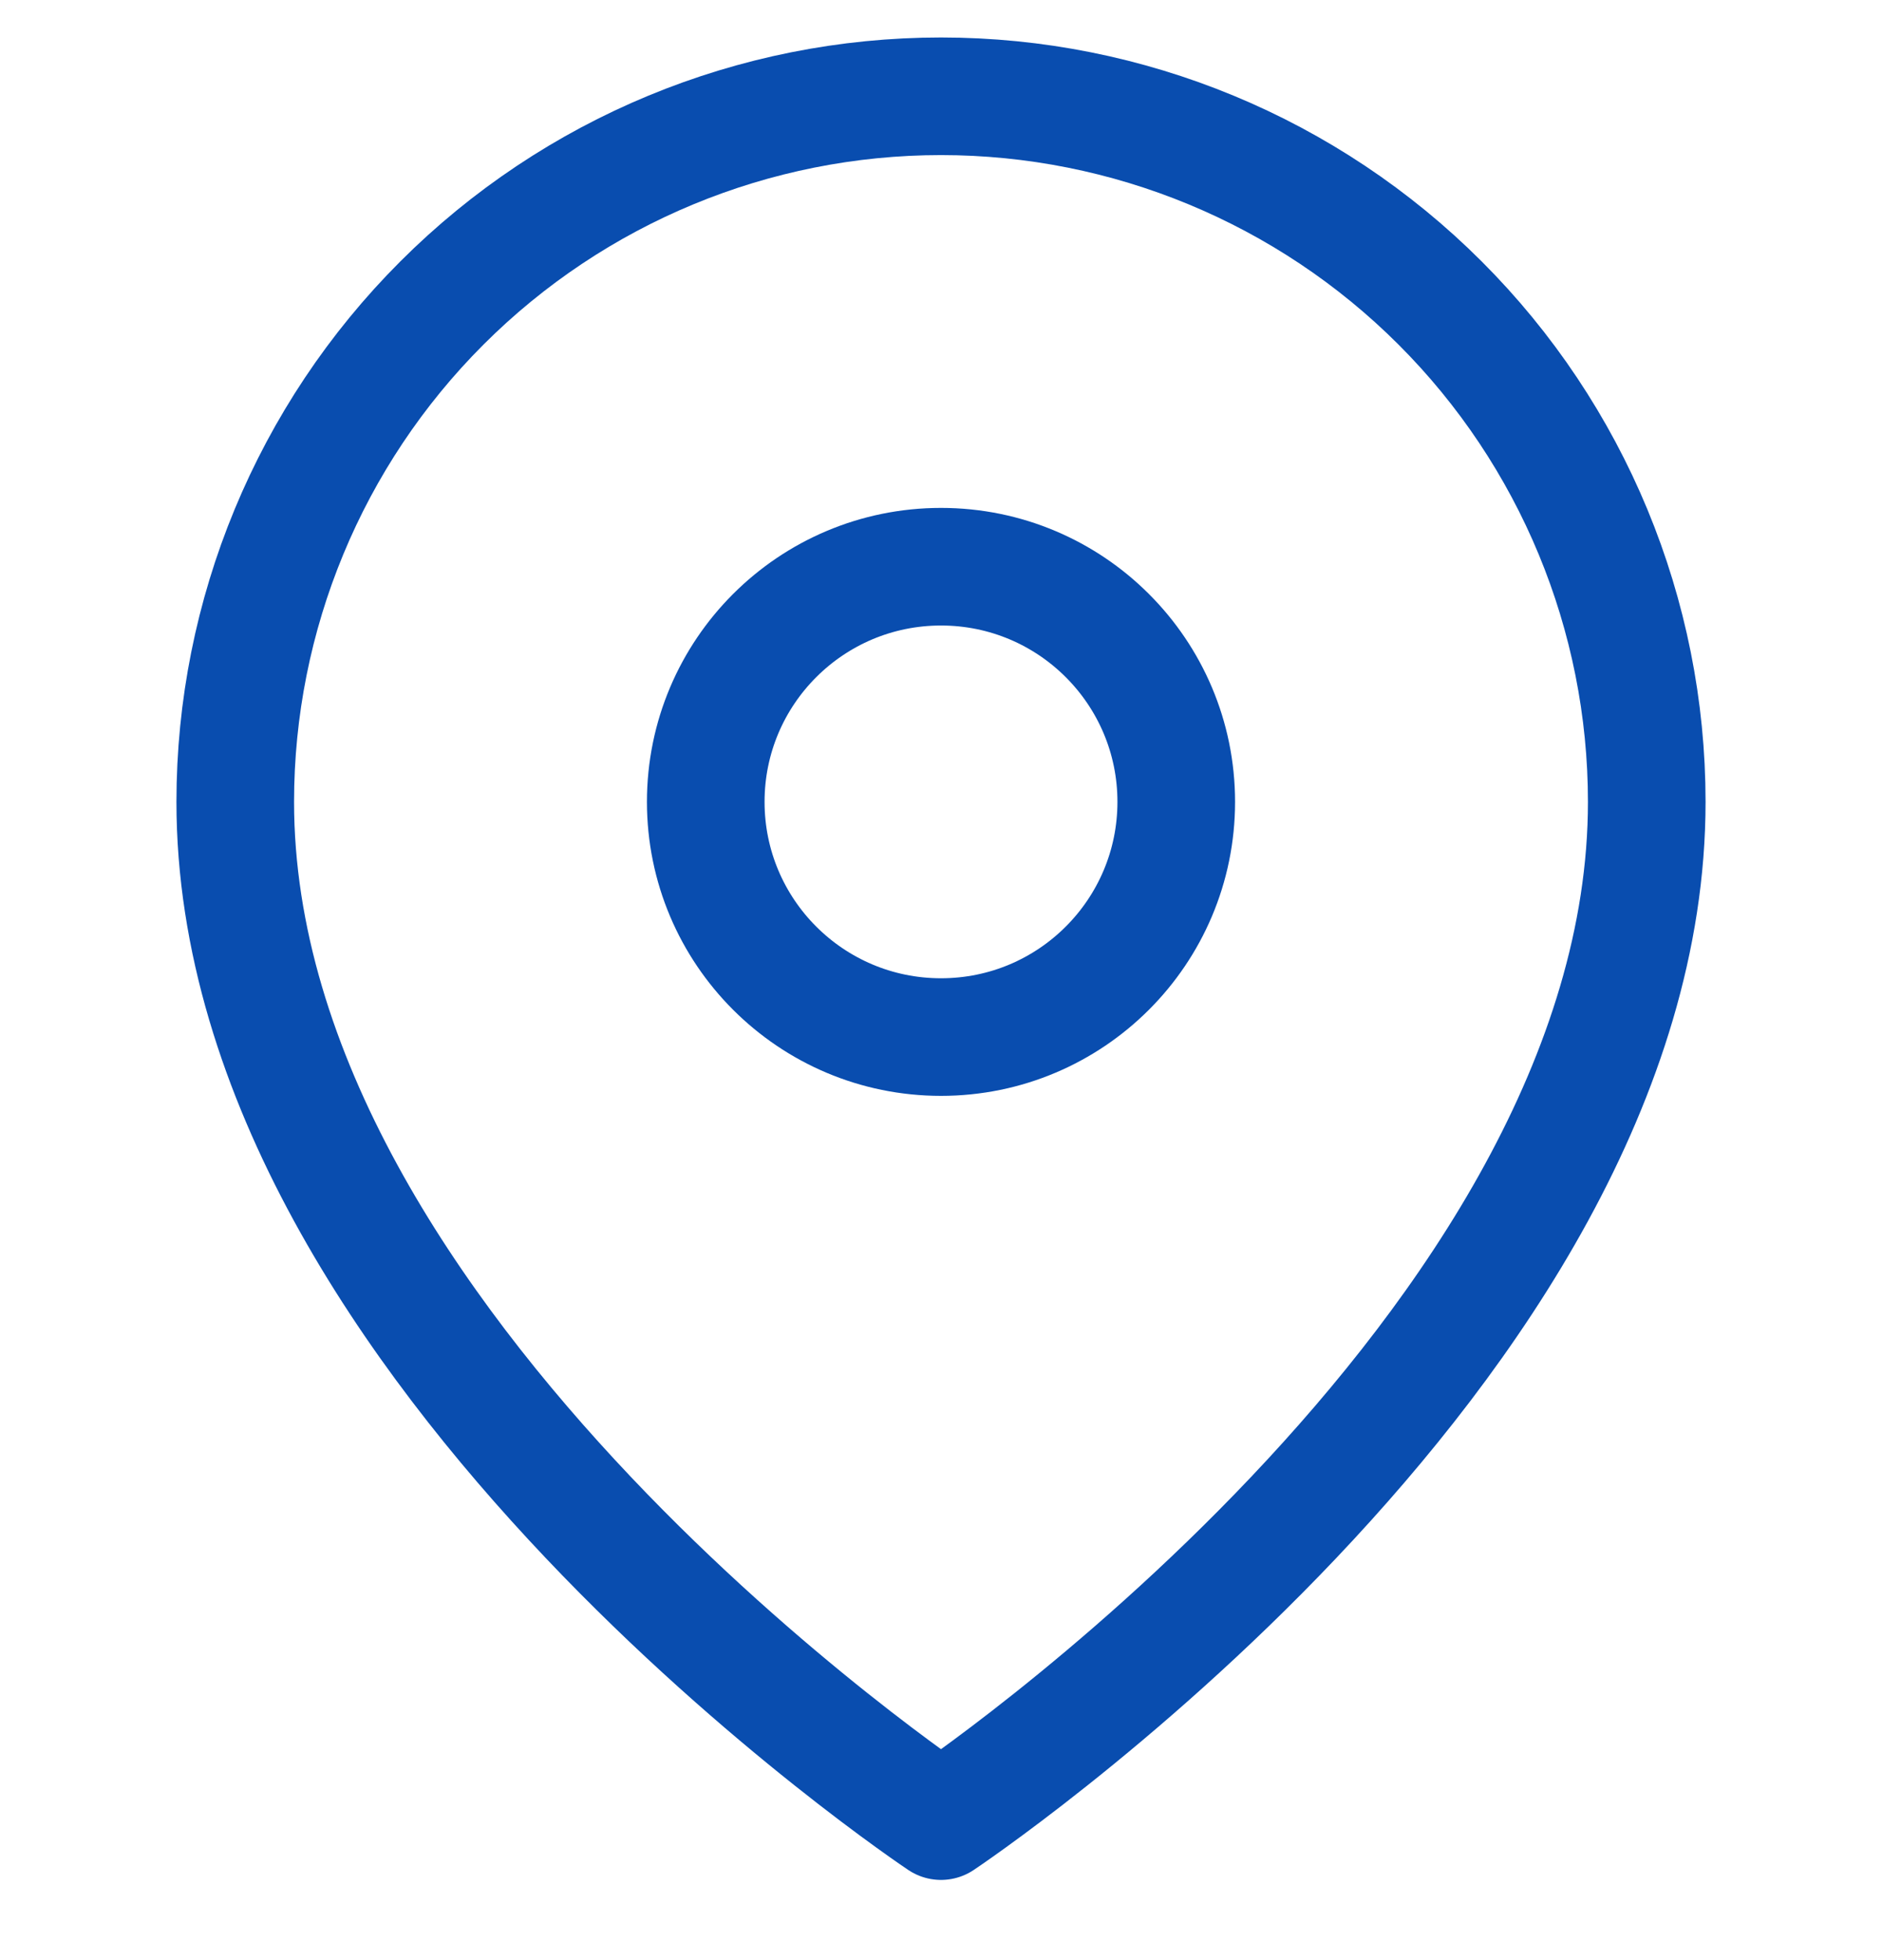 <svg width="24" height="25" viewBox="0 0 24 25" fill="none" xmlns="http://www.w3.org/2000/svg">
<g clip-path="url(#clip0)">
<path d="M21 10.227C21 17.227 12 23.227 12 23.227C12 23.227 3 17.227 3 10.227C3 7.841 3.948 5.551 5.636 3.864C7.324 2.176 9.613 1.228 12 1.228C14.387 1.228 16.676 2.176 18.364 3.864C20.052 5.551 21 7.841 21 10.227Z" stroke="#094DAF" stroke-width="1.5" stroke-linecap="round" stroke-linejoin="round"/>
<path d="M12 13.227C13.657 13.227 15 11.884 15 10.227C15 8.571 13.657 7.228 12 7.228C10.343 7.228 9 8.571 9 10.227C9 11.884 10.343 13.227 12 13.227Z" stroke="#094DAF" stroke-width="1.5" stroke-linecap="round" stroke-linejoin="round"/>
</g>
<defs>
<clipPath id="clip0">
<rect width="24" height="24" fill="white" transform="translate(0 0.228)"/>
</clipPath>
</defs>
</svg>
